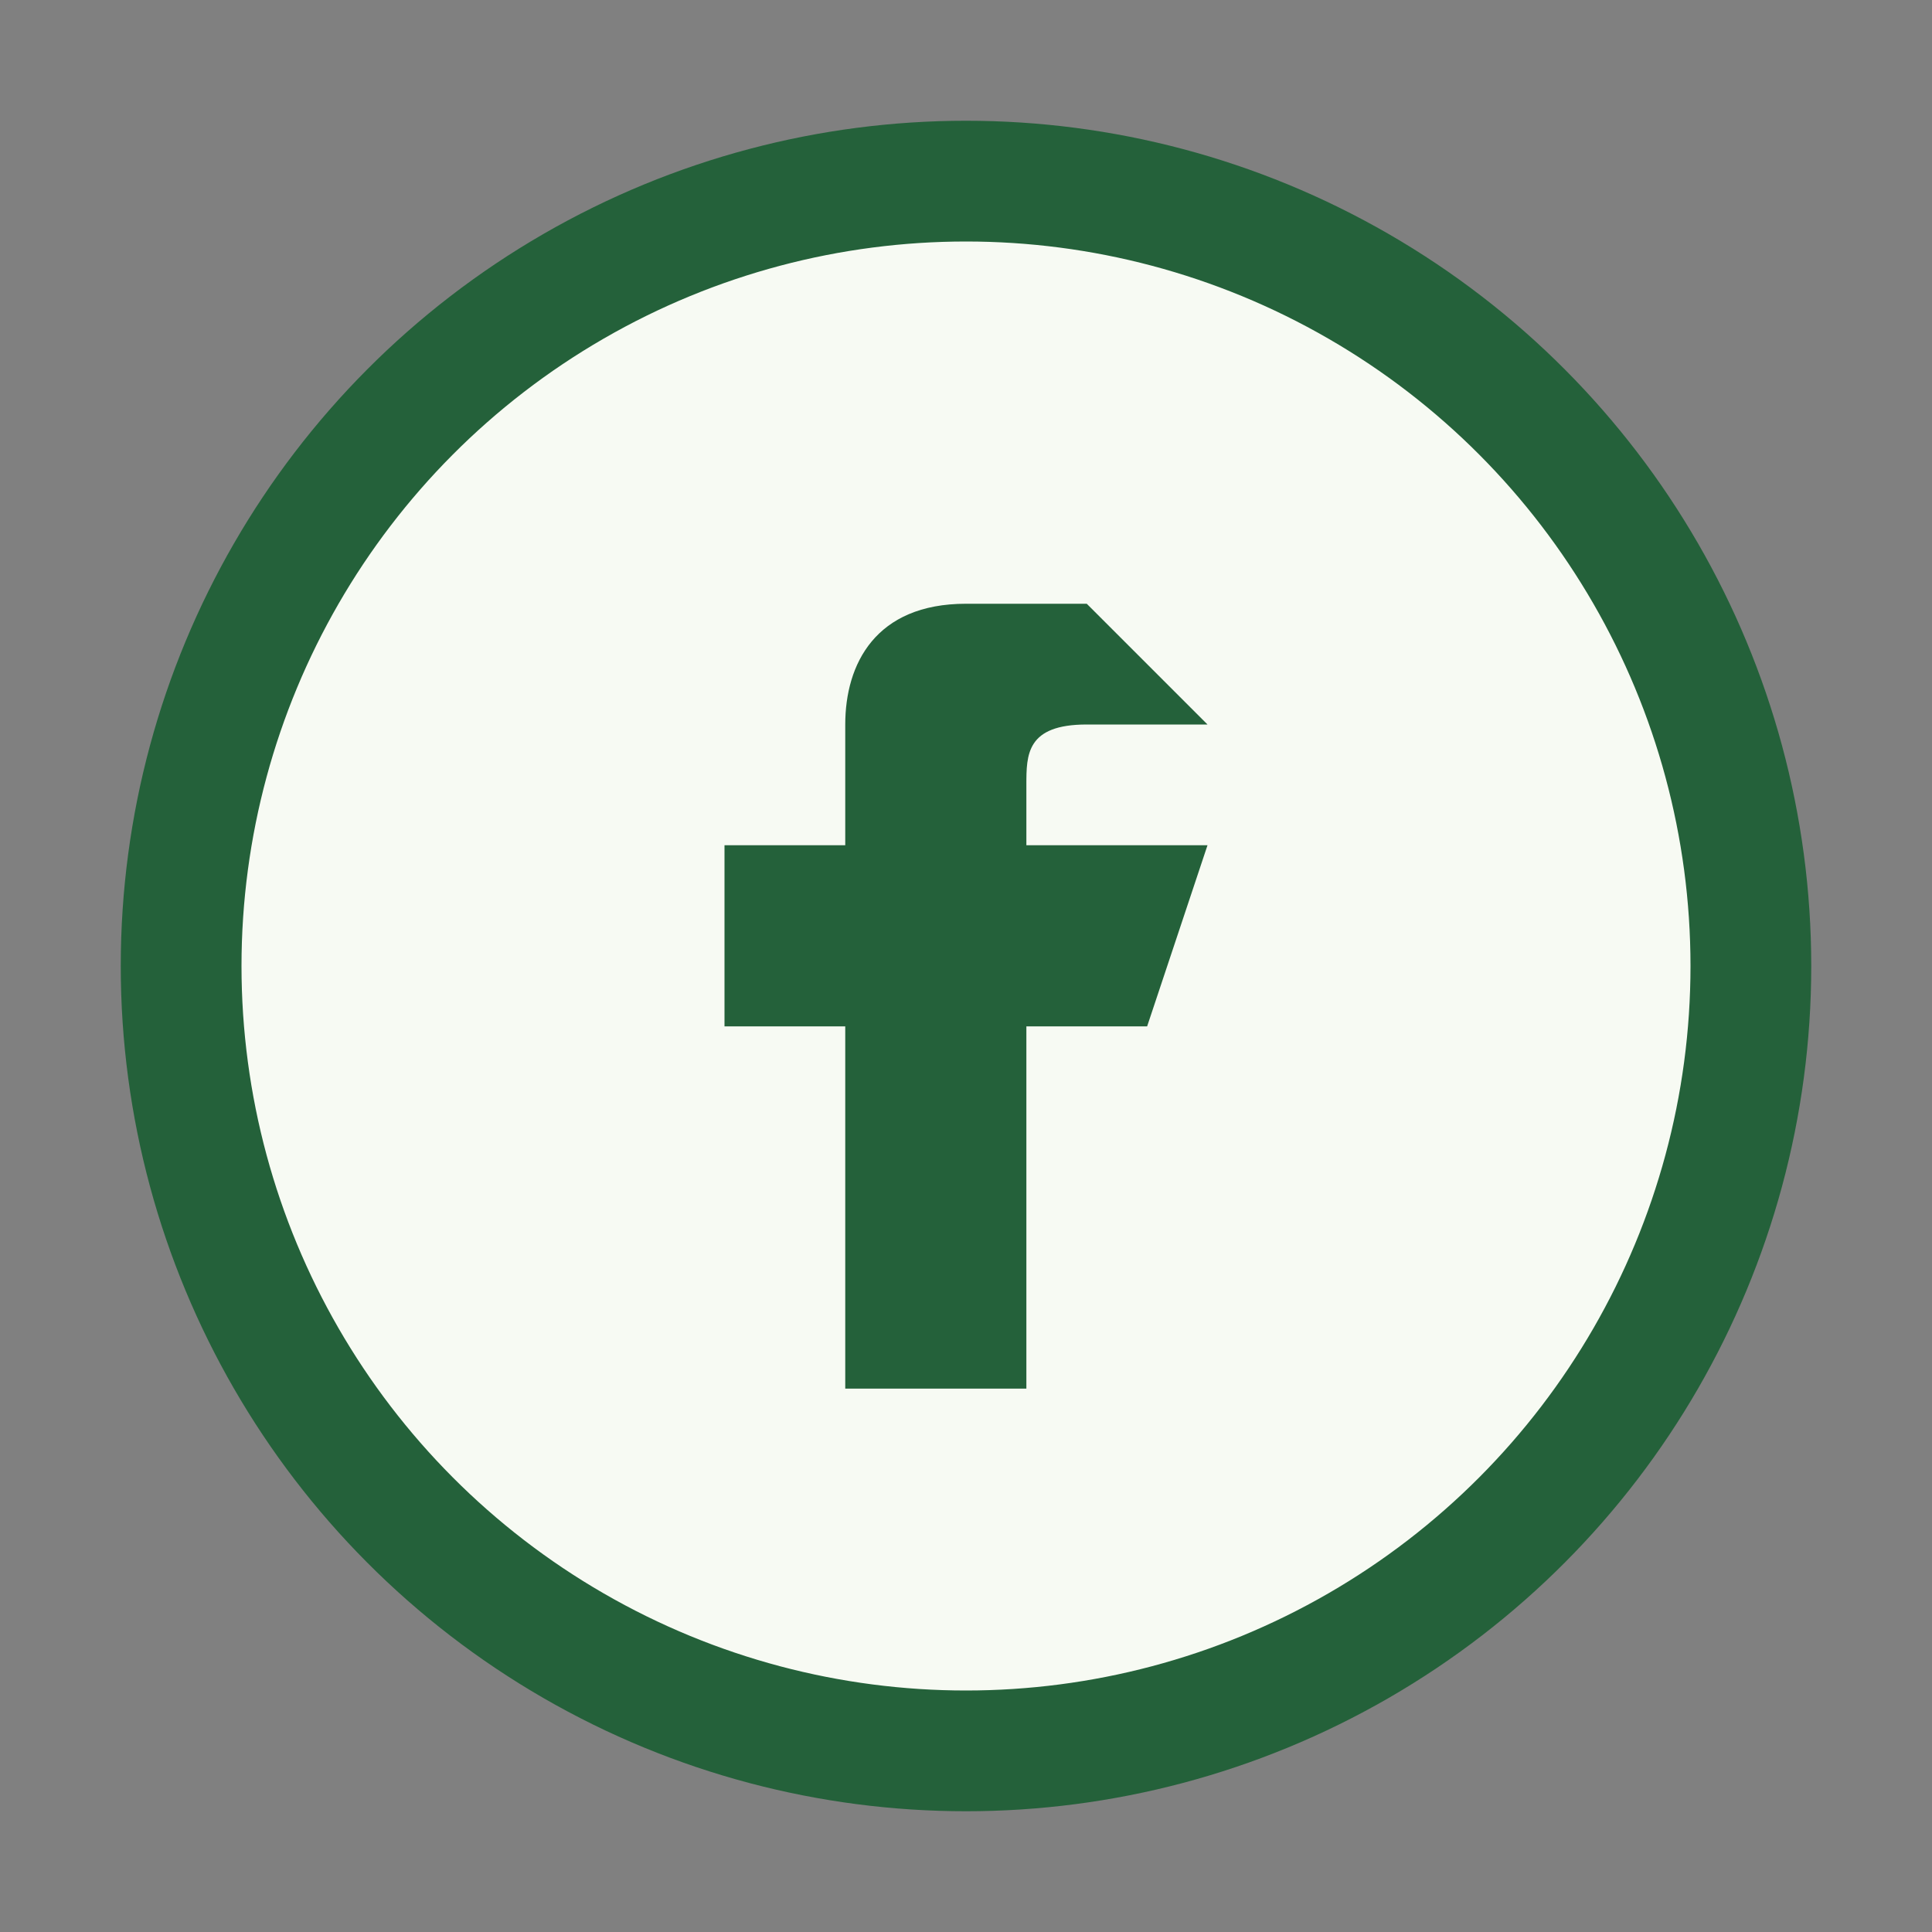 <?xml version="1.0" encoding="UTF-8"?>
<svg xmlns="http://www.w3.org/2000/svg" width="32" height="32" viewBox="0 0 32 32"><rect x="0" y="0" width="32" height="32" fill="#808080" stroke="none"/><circle cx="16" cy="16" r="13" fill="#F7FAF3" stroke="#24613A" stroke-width="2"/><path d="M18 10h-2c-1.5 0-2 1-2 2v2h-2v3h2v6h3v-6h2l1-3h-3v-1c0-0.5 0-1 1-1h2z" fill="#24613A"/></svg>